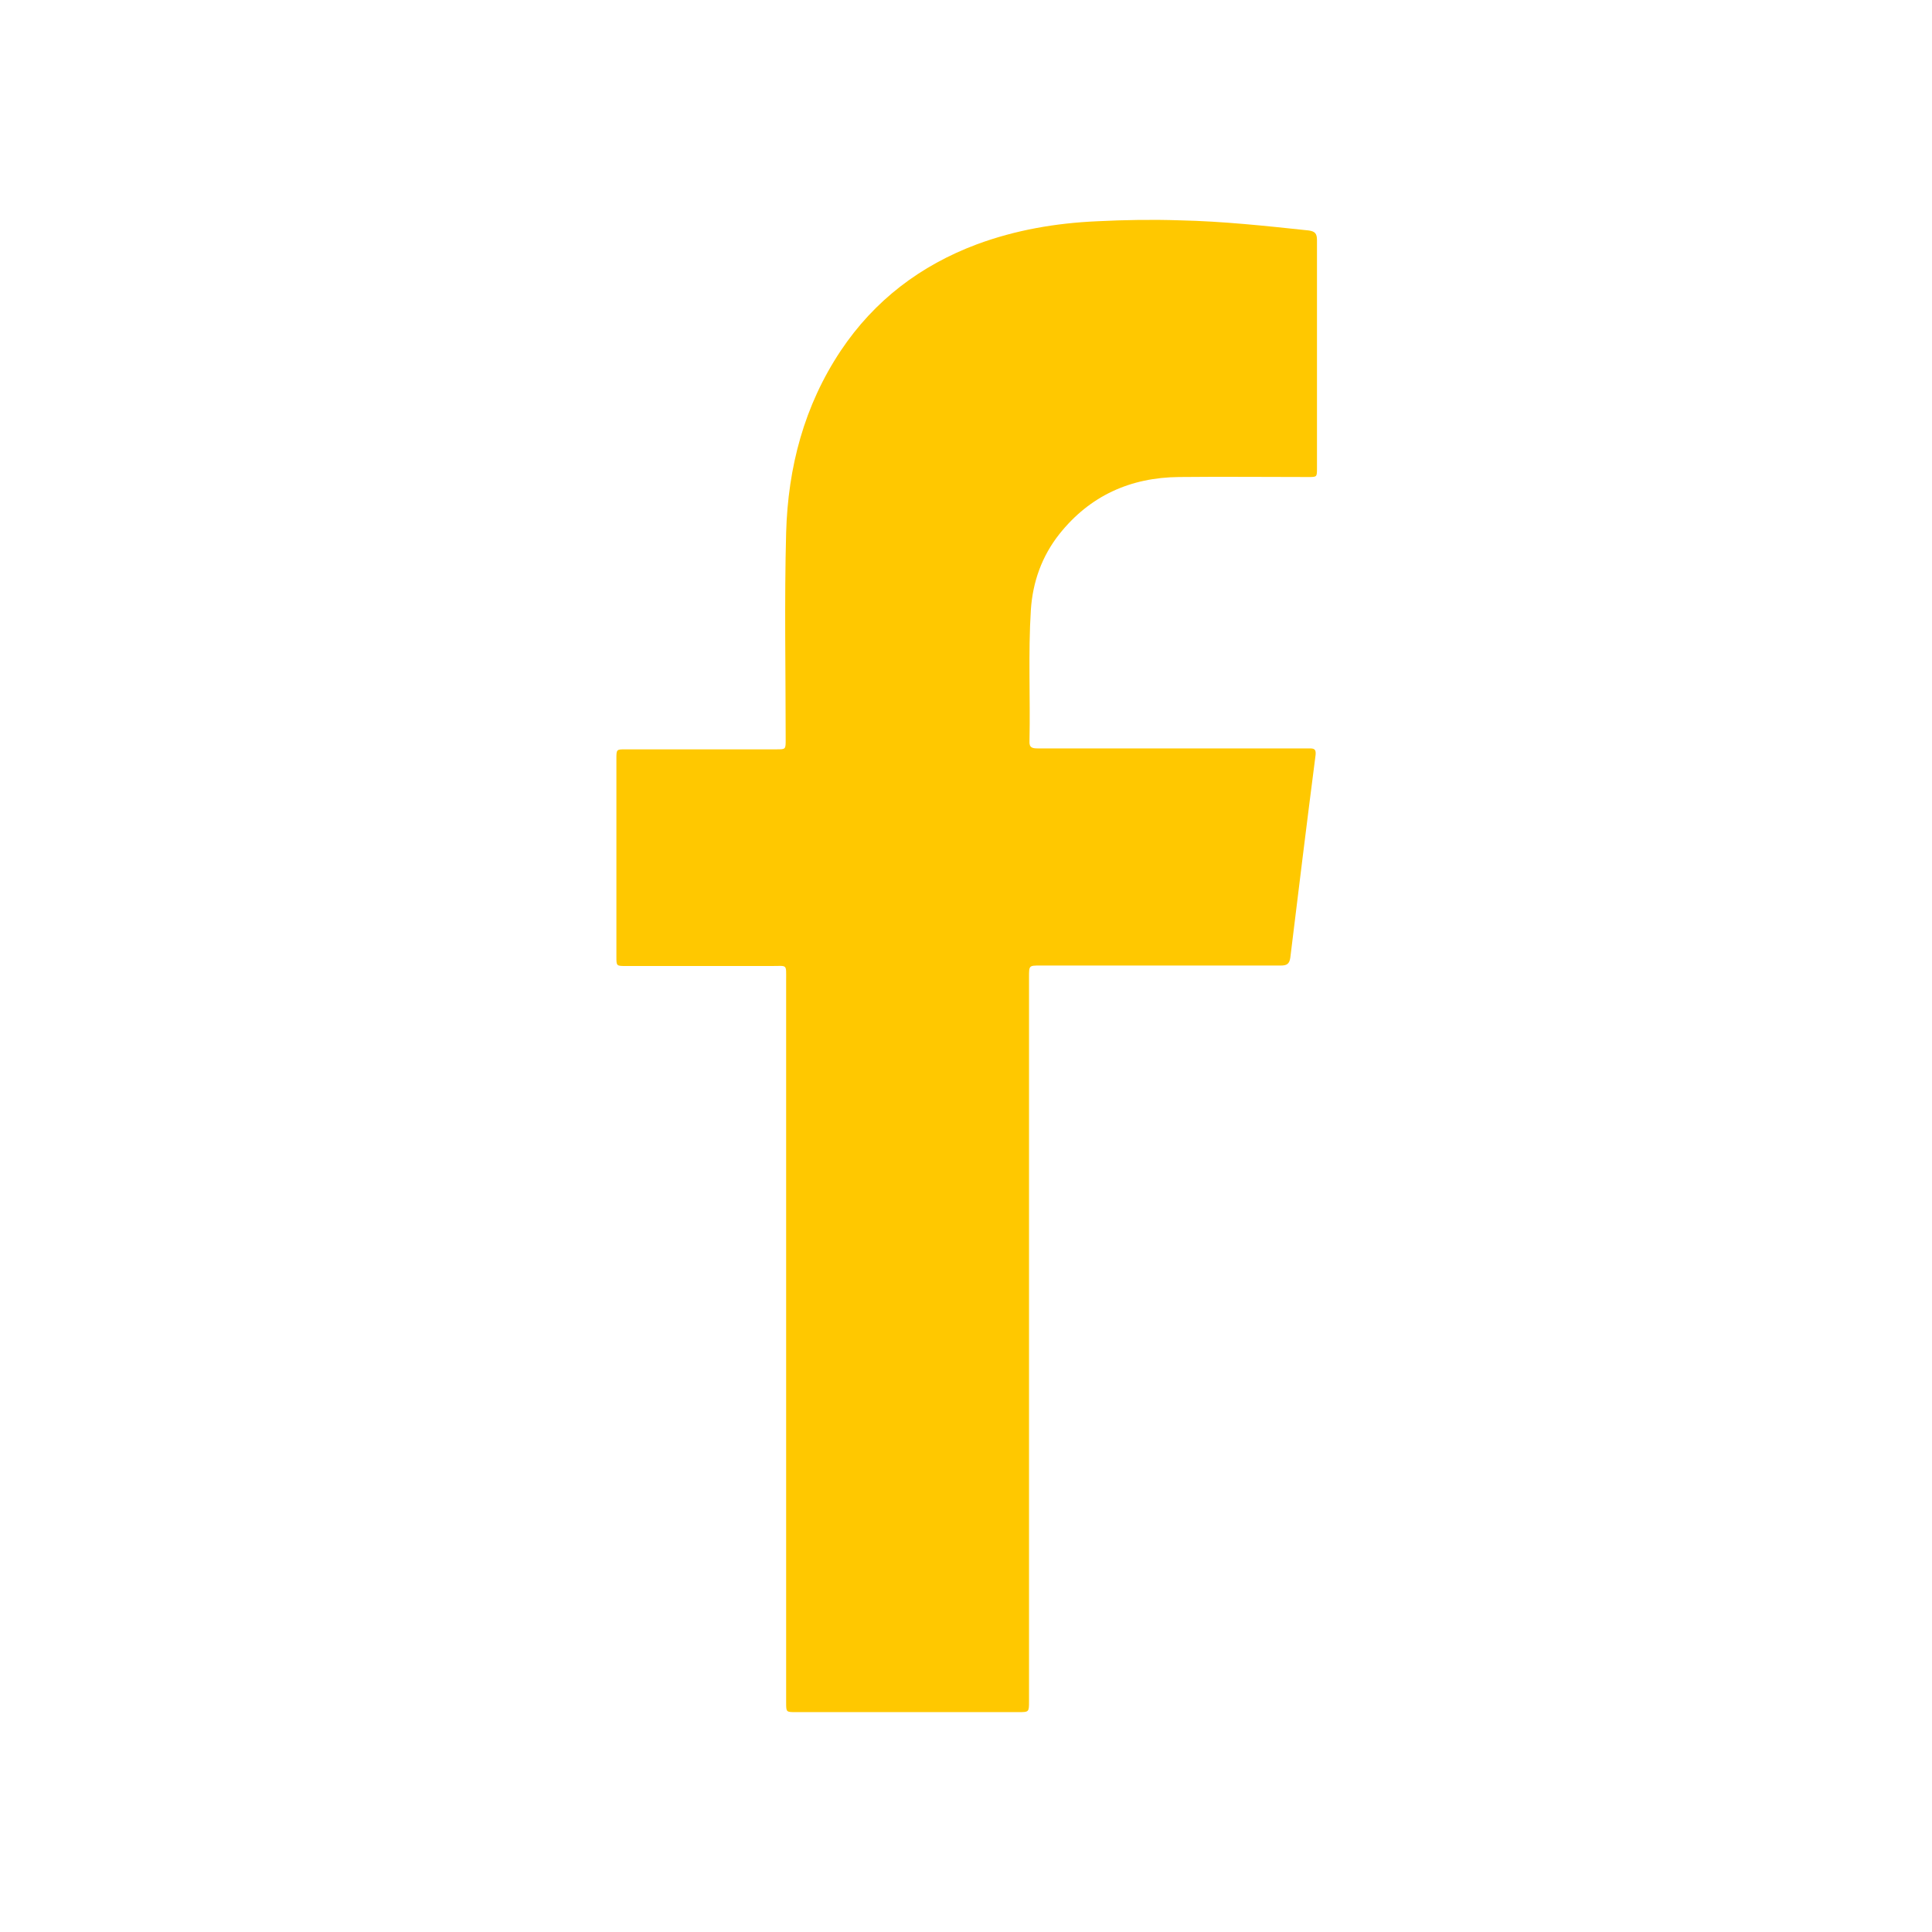 <?xml version="1.0" encoding="utf-8"?>
<!-- Generator: Adobe Illustrator 25.4.1, SVG Export Plug-In . SVG Version: 6.00 Build 0)  -->
<svg version="1.1" id="Layer_1" xmlns="http://www.w3.org/2000/svg" xmlns:xlink="http://www.w3.org/1999/xlink" x="0px" y="0px"
	 viewBox="0 0 420 420" style="enable-background:new 0 0 420 420;" xml:space="preserve">
<style type="text/css">
	.st0{fill:#FFC800;}
</style>
<path class="st0" d="M256.5,47.9c-6-0.2-12-0.1-18,0.2c-9,0.4-17.7,1.9-26.1,5c-12.3,4.6-22.3,12.2-29.6,23.1
	c-8,12-11.5,25.4-11.9,39.6c-0.4,15-0.1,30-0.1,45c0,2.1,0,2.1-2,2.1c-10.9,0-21.9,0-32.8,0c-2,0-2,0-2,2.1c0,14.3,0,28.7,0,43
	c0,2,0,2,2.1,2c10.6,0,21.1,0,31.7,0c3.4,0,3.1-0.5,3.1,3.1c0,52.3,0,104.6,0,157c0,2.1,0,2.1,2.1,2.1c16.1,0,32.3,0,48.4,0
	c2.3,0,2.3,0,2.3-2.4c0-26.2,0-52.5,0-78.7s0-52.5,0-78.7c0-2.5,0-2.5,2.4-2.5c17.4,0,34.8,0,52.3,0c1.3,0,1.9-0.3,2.1-1.7
	c1.8-14.7,3.6-29.4,5.5-44.1c0.1-1.1-0.2-1.4-1.2-1.4c-3.2,0-6.4,0-9.5,0c-16.5,0-33,0-49.6,0c-1.2,0-2-0.1-1.9-1.6
	c0.2-9.5-0.3-19,0.3-28.5c0.4-6.1,2.4-11.7,6.2-16.5c6.6-8.3,15.4-12.3,26-12.4c9.4-0.1,18.8,0,28.1,0c1.9,0,1.9,0,1.9-1.9
	c0-16.5,0-33,0-49.6c0-1.4-0.4-1.9-1.8-2.1C275.1,49.1,265.8,48.1,256.5,47.9z"/>
</svg>

